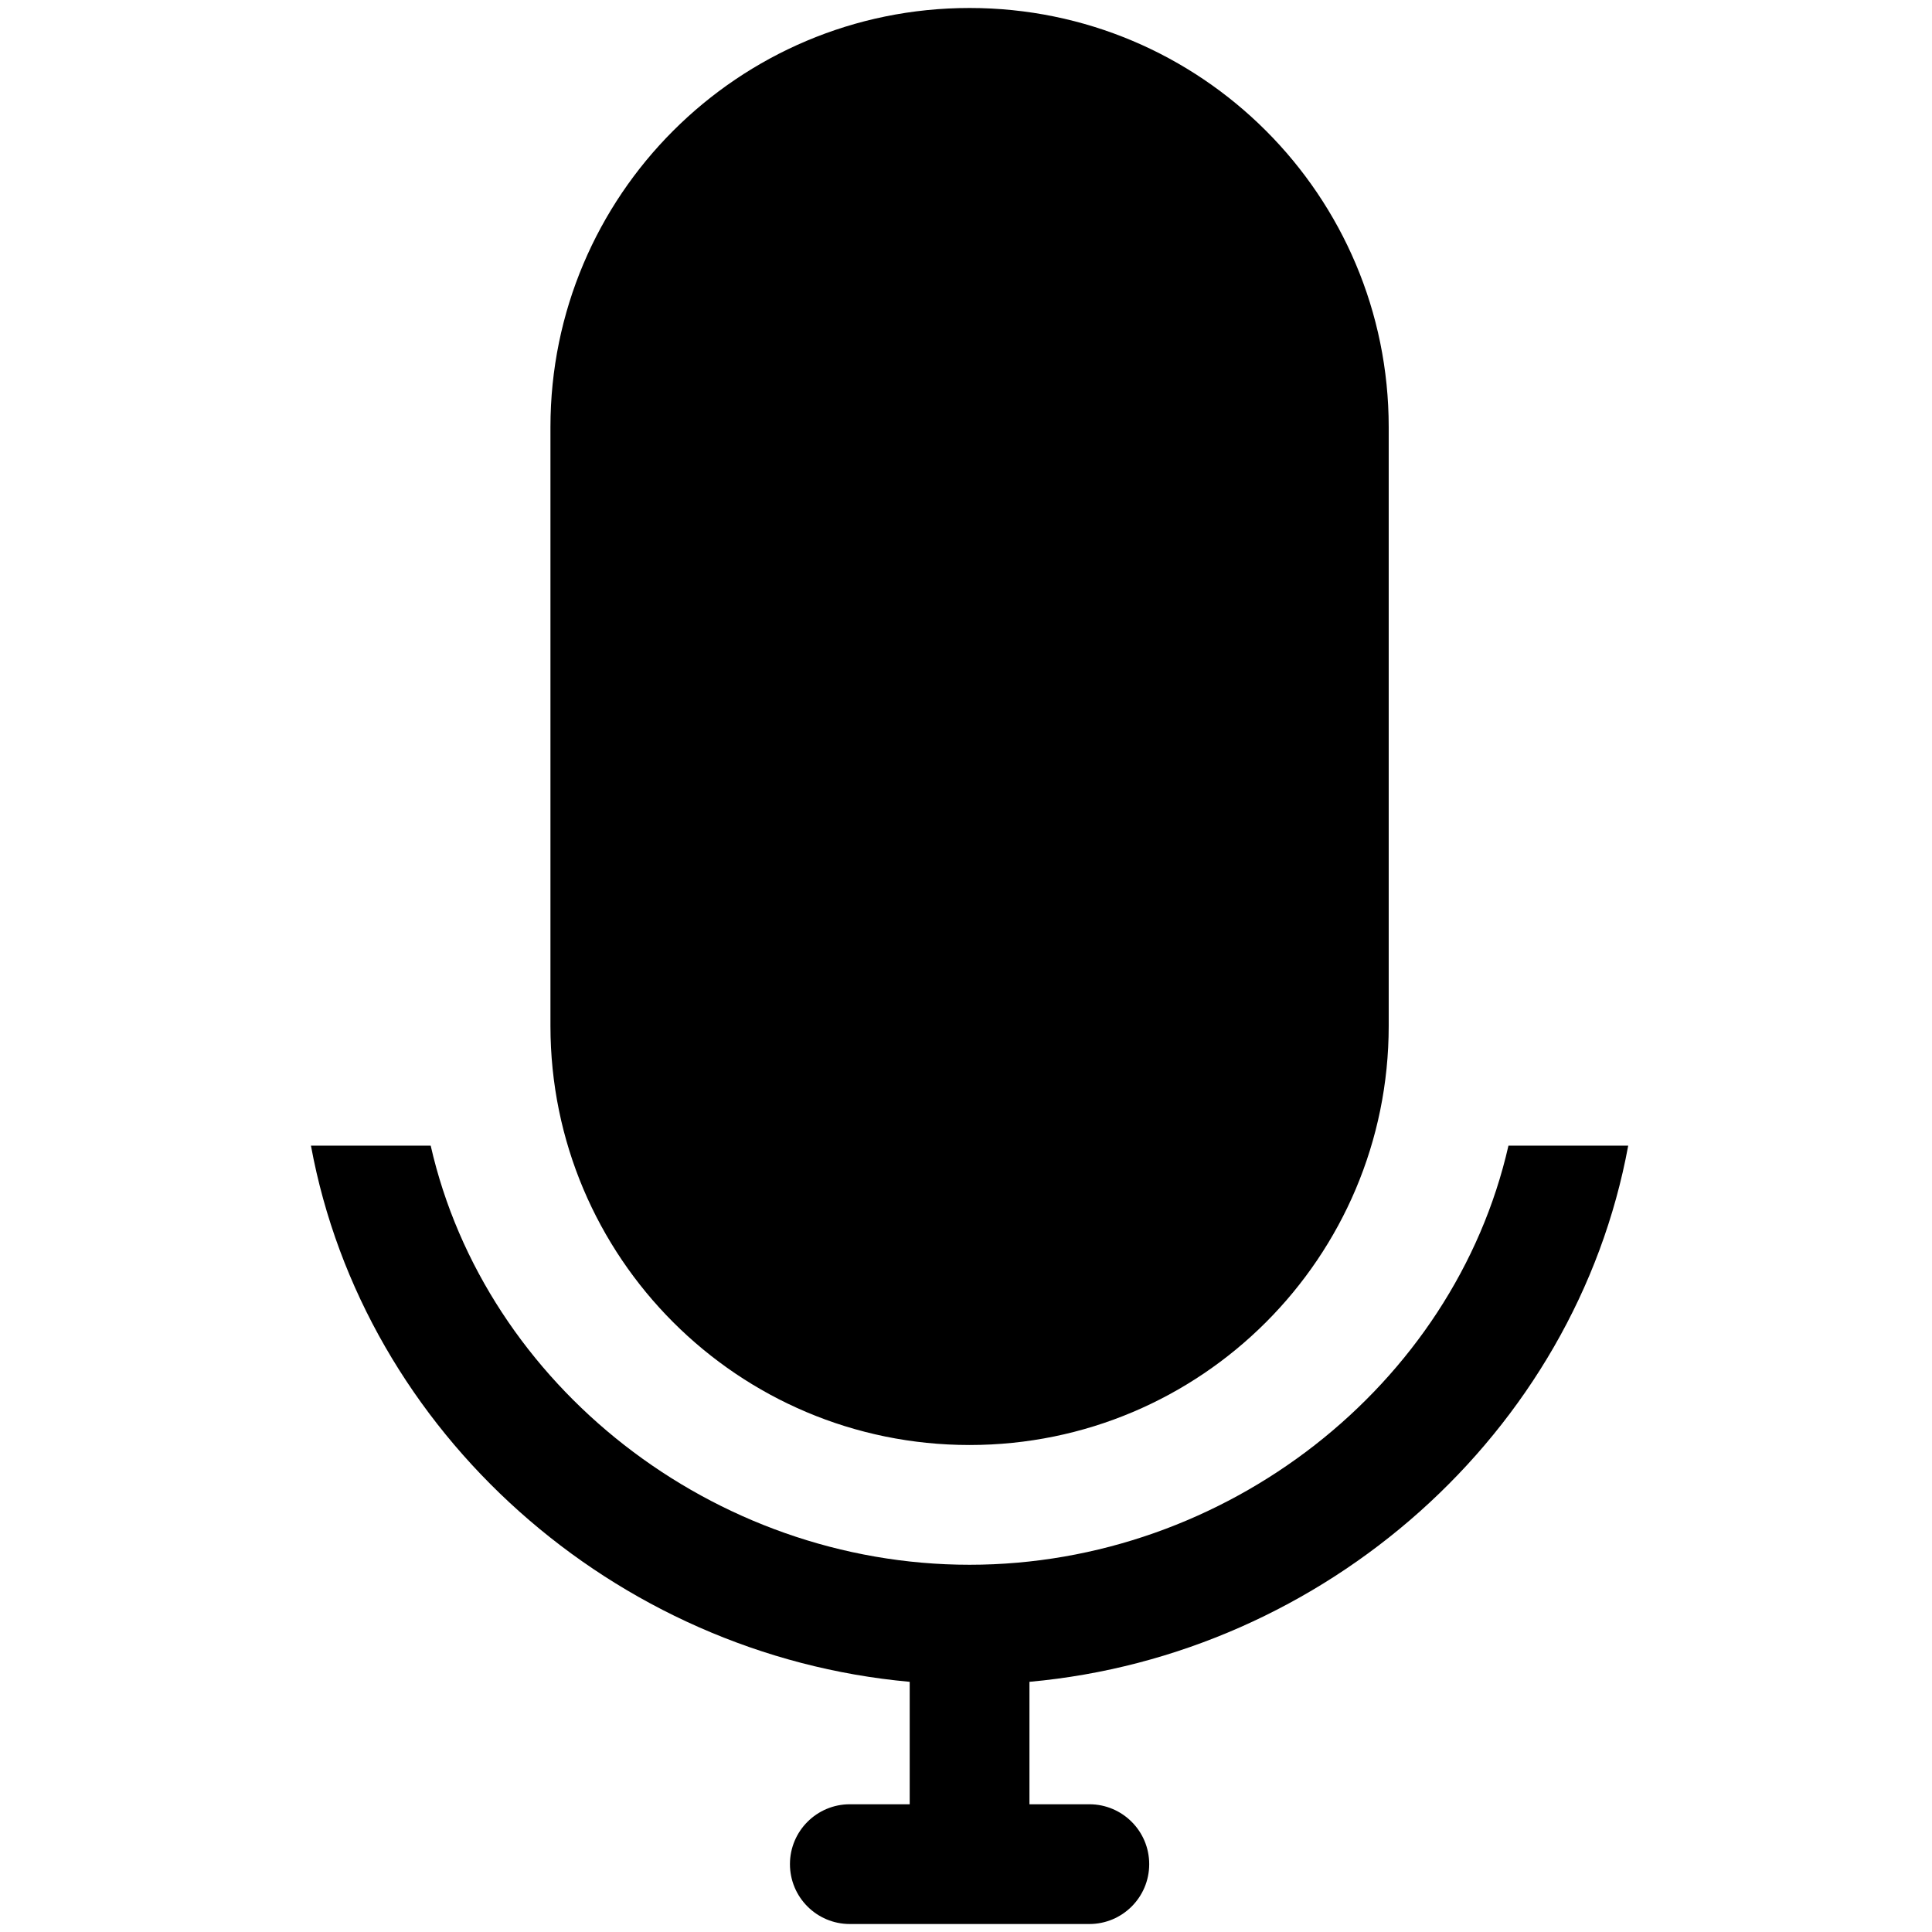 <svg width="121" height="121" viewBox="0 0 121 121" fill="none" xmlns="http://www.w3.org/2000/svg">
<g clip-path="url(#clip0_1_100)">
<path fill-rule="evenodd" clip-rule="evenodd" d="M60.724 90.5C75.222 90.5 86.974 78.748 86.974 64.25V26.75C86.974 12.252 75.222 0.5 60.724 0.5C46.227 0.5 34.474 12.252 34.474 26.75V64.25C34.474 78.748 46.227 90.5 60.724 90.5ZM101.974 71.75H94.474C91.058 86.776 76.782 98 60.724 98C44.667 98 30.39 86.776 26.974 71.75H19.474C22.785 89.746 38.46 103.662 56.974 105.331V113H53.224C51.154 113 49.474 114.68 49.474 116.75C49.474 118.824 51.154 120.5 53.224 120.5H68.224C70.294 120.5 71.974 118.824 71.974 116.75C71.974 114.68 70.294 113 68.224 113H64.474V105.331C82.988 103.662 98.663 89.746 101.974 71.75Z" fill="black"/>
</g>
<defs>
<clipPath id="clip0_1_100">
<rect width="120" height="120" fill="white" transform="translate(0.724 0.5)"/>
</clipPath>
</defs>
</svg>
